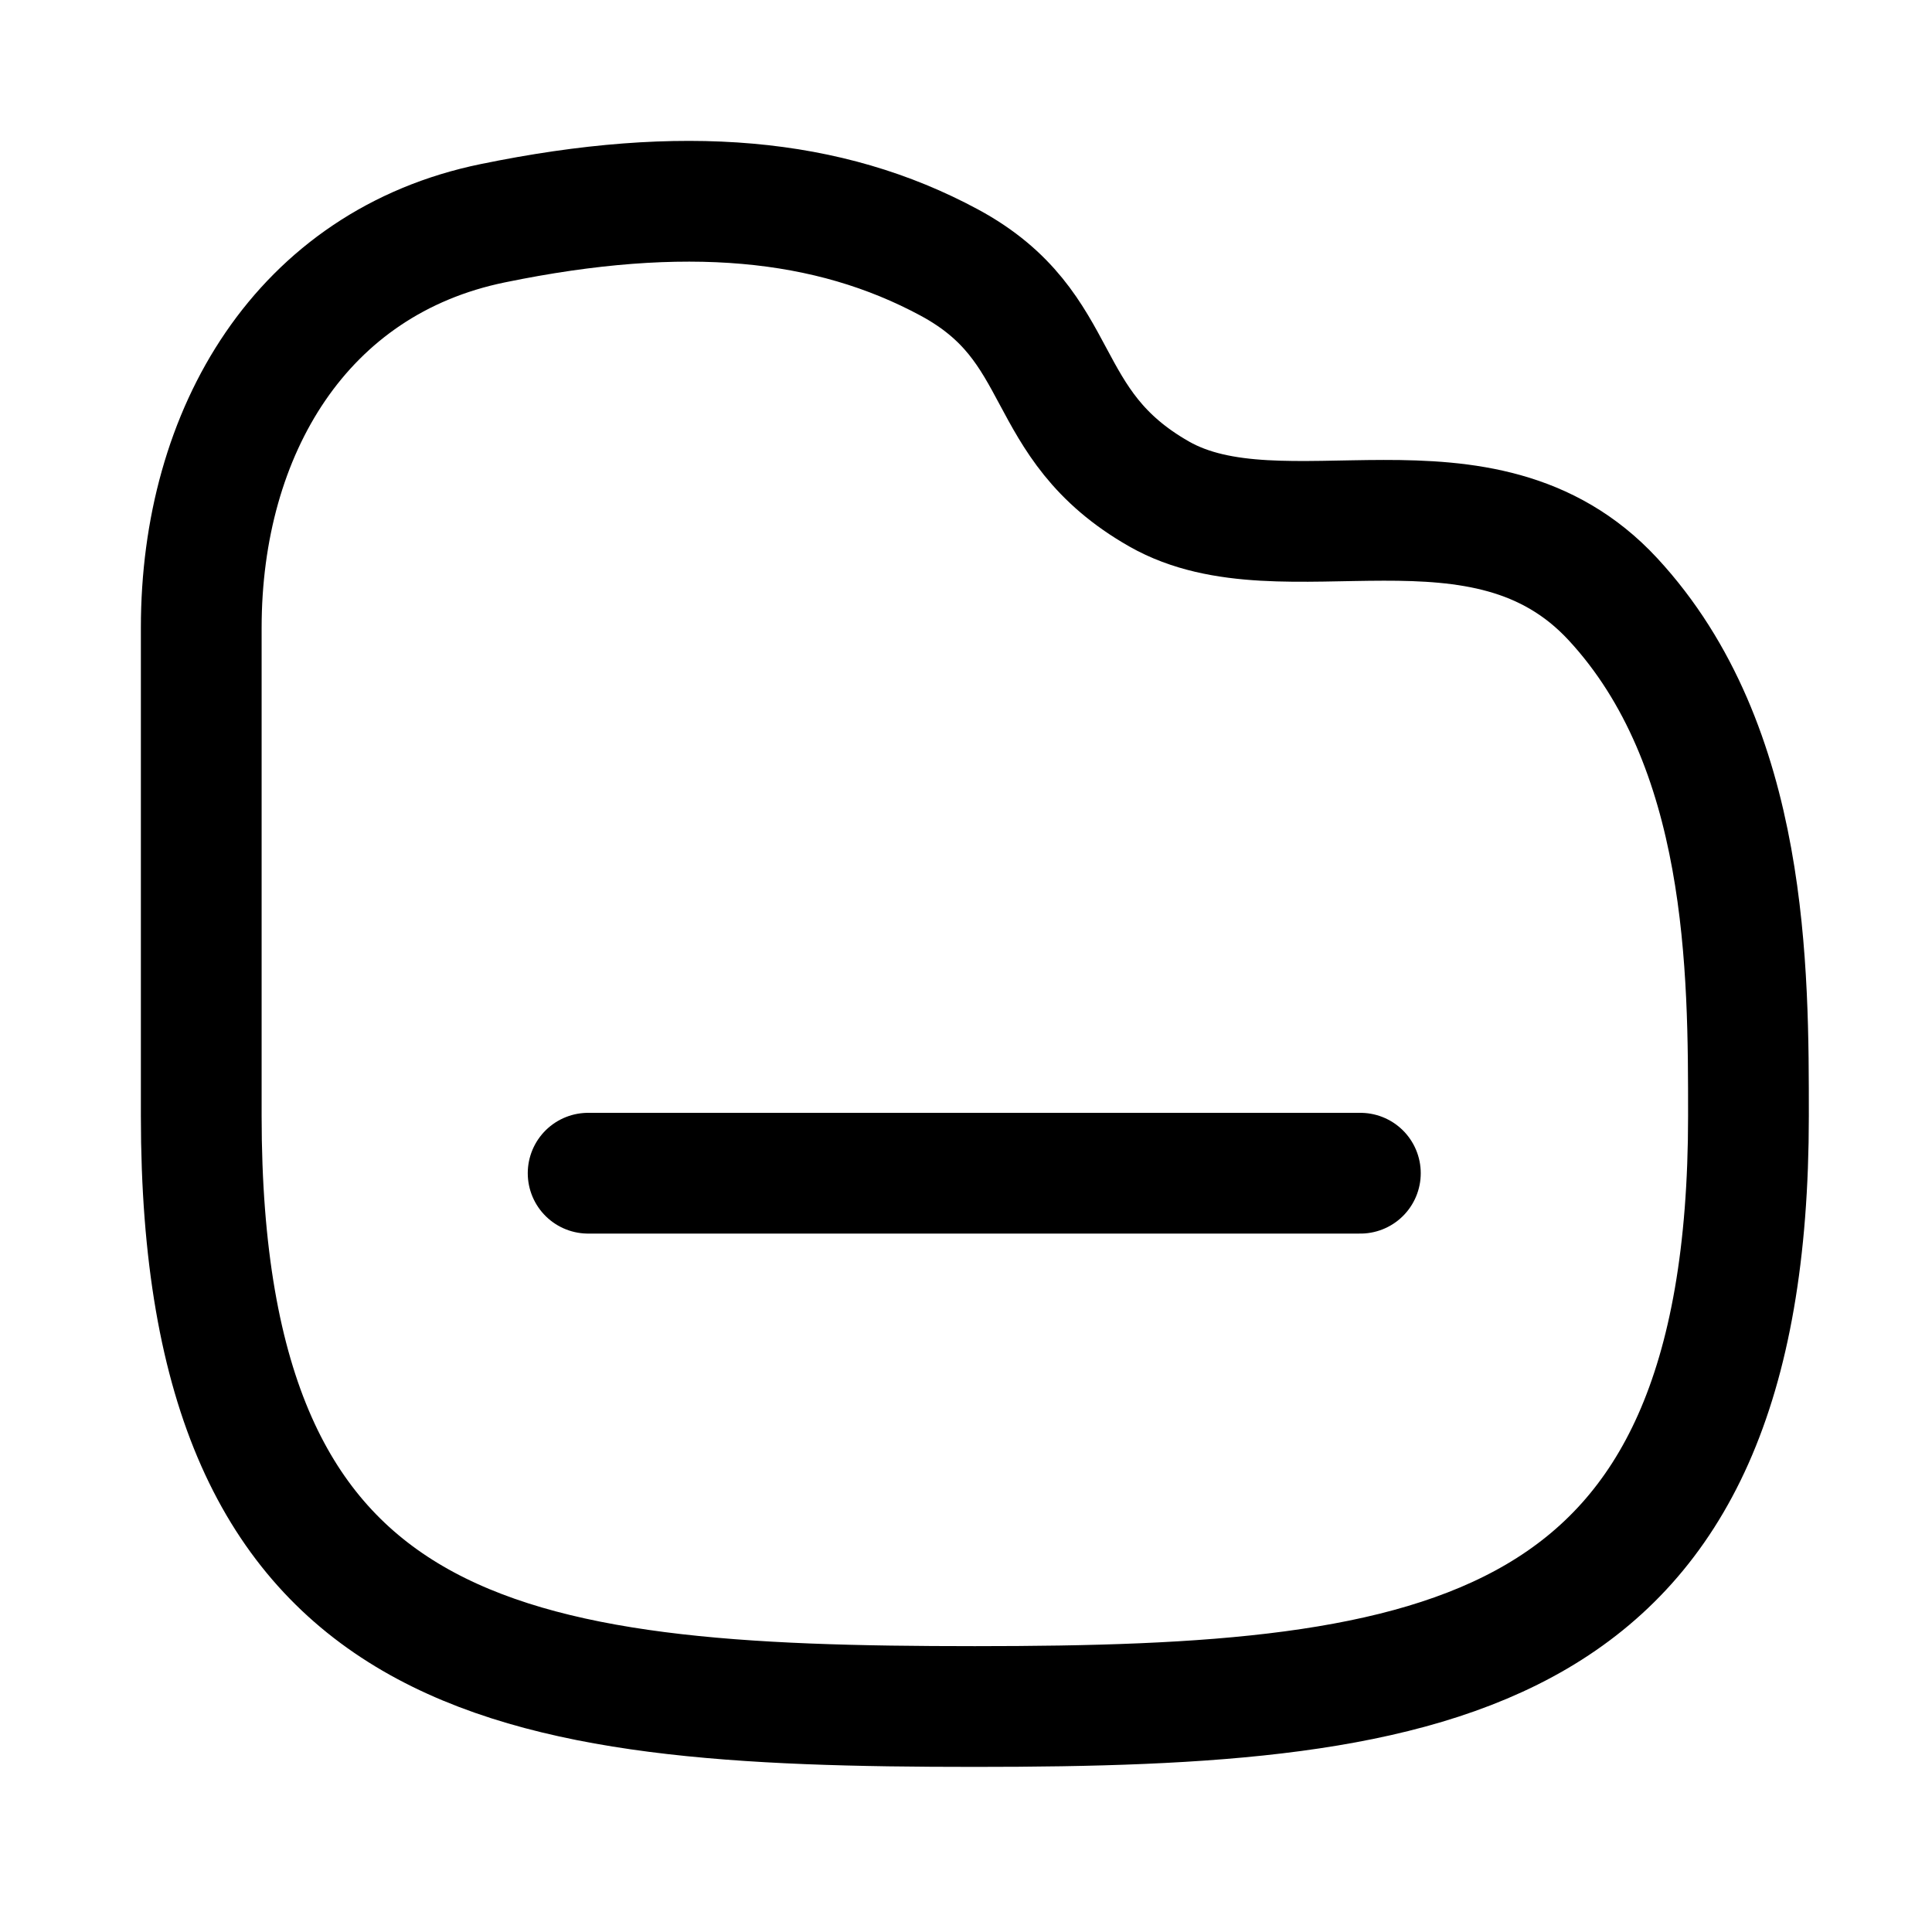 <svg width="24" height="24" viewBox="0 0 24 24" fill="none" xmlns="http://www.w3.org/2000/svg">
<g id="Iconly/Curved/Light/Folder">
<g id="Folder">
<path id="Stroke 1" d="M7.306 14.574H16.899" stroke="black" stroke-width="1.5" stroke-linecap="round" stroke-linejoin="round"/>
<path id="Stroke 2" fill-rule="evenodd" clip-rule="evenodd" d="M2.5 7.798C2.5 5.357 3.75 3.259 6.122 2.773C8.493 2.285 10.295 2.454 11.792 3.261C13.29 4.069 12.861 5.261 14.4 6.137C15.94 7.013 18.417 5.697 20.035 7.442C21.729 9.27 21.72 12.076 21.72 13.864C21.72 20.66 17.913 21.199 12.11 21.199C6.307 21.199 2.5 20.729 2.5 13.864V7.798Z" stroke="black" stroke-width="1.5" stroke-linecap="round" stroke-linejoin="round"/>
</g>
</g>
</svg>
